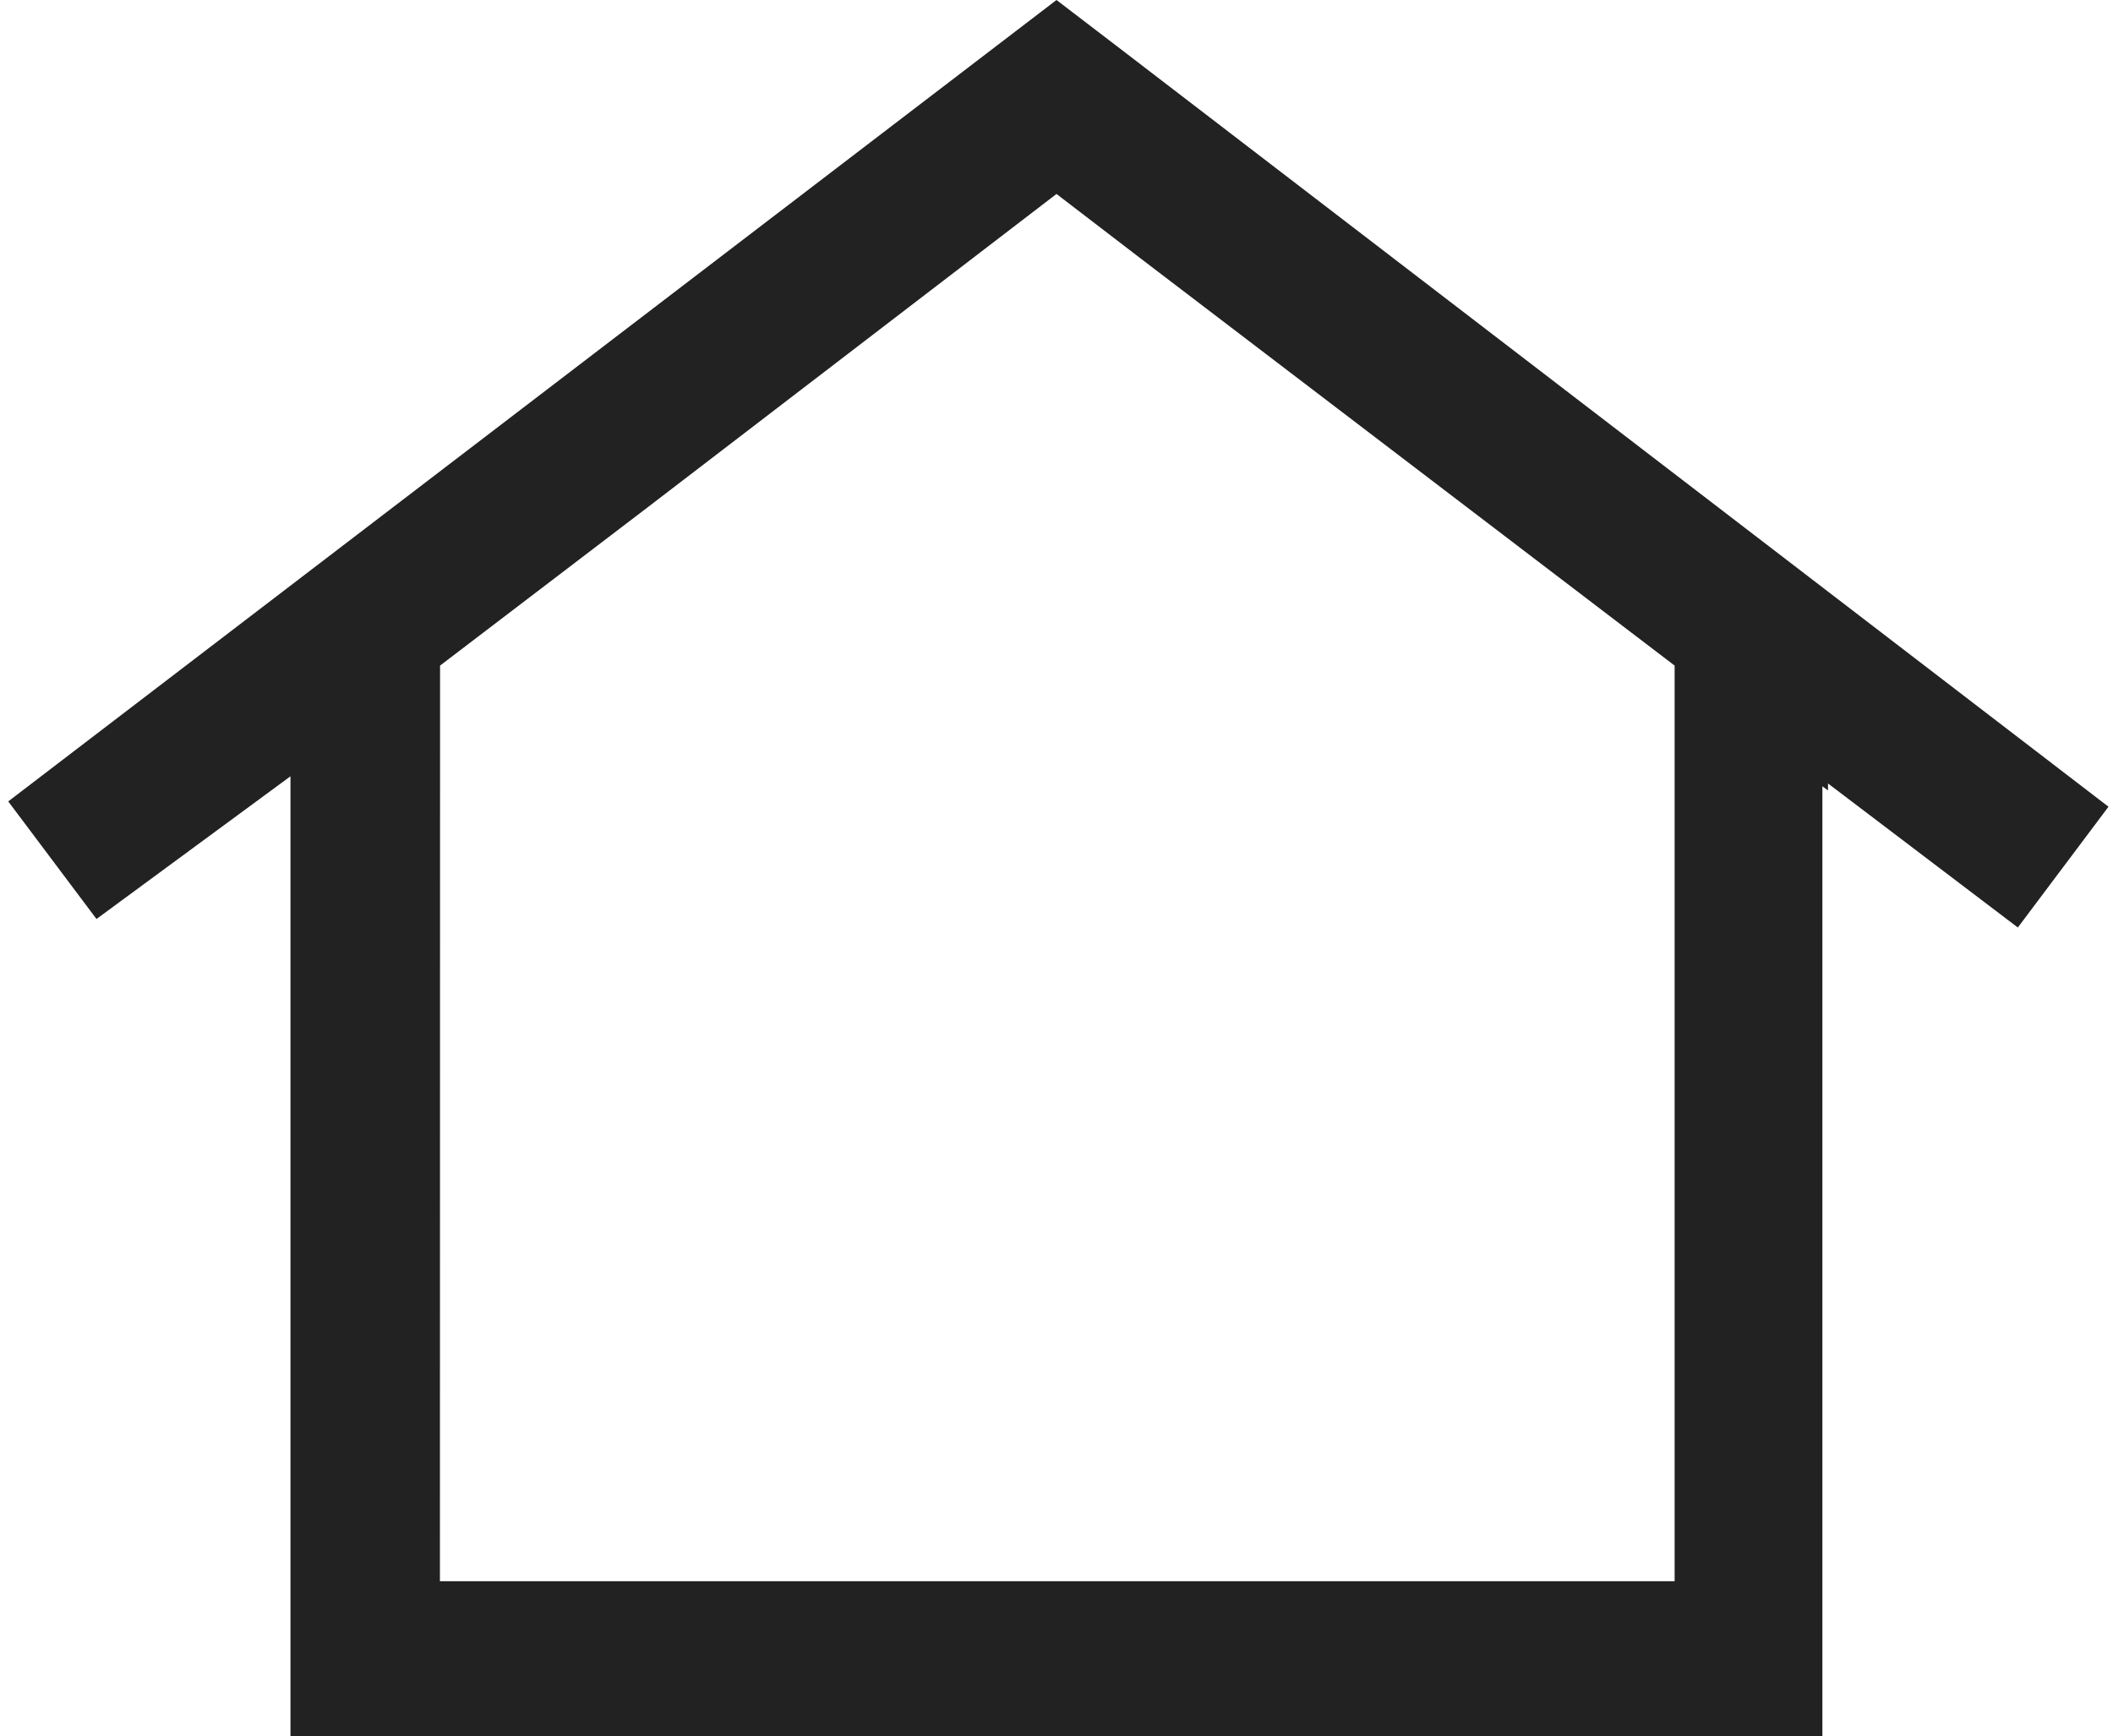 <svg xmlns="http://www.w3.org/2000/svg" xmlns:xlink="http://www.w3.org/1999/xlink" width="15" height="12.325" viewBox="0 0 15 12.325"><defs><clipPath id="a"><path d="M71.253-802.675v-6.763l-1.364,1.046-.659-.874L76.73-815l7.5,5.735-.659.862-1.364-1.035v6.763Zm1.1-1.1h8.765v-6.5l-4.382-3.341-4.382,3.341Zm0,0h0Z" transform="translate(10396.77 -13959)" fill="#222"/></clipPath></defs><g transform="translate(-10466 14774)" clip-path="url(#a)"><path d="M3.63,15.641V8.9L2.253,9.913,1.6,9.043,9.068,3.388l7.468,5.728-.653.87L14.505,8.971v6.743H3.63Zm1.088-1.088h8.7V8.1L9.068,4.766,4.718,8.1Zm0,0h0Z" transform="translate(10464.432 -14777.389)" fill="#222"/></g></svg>